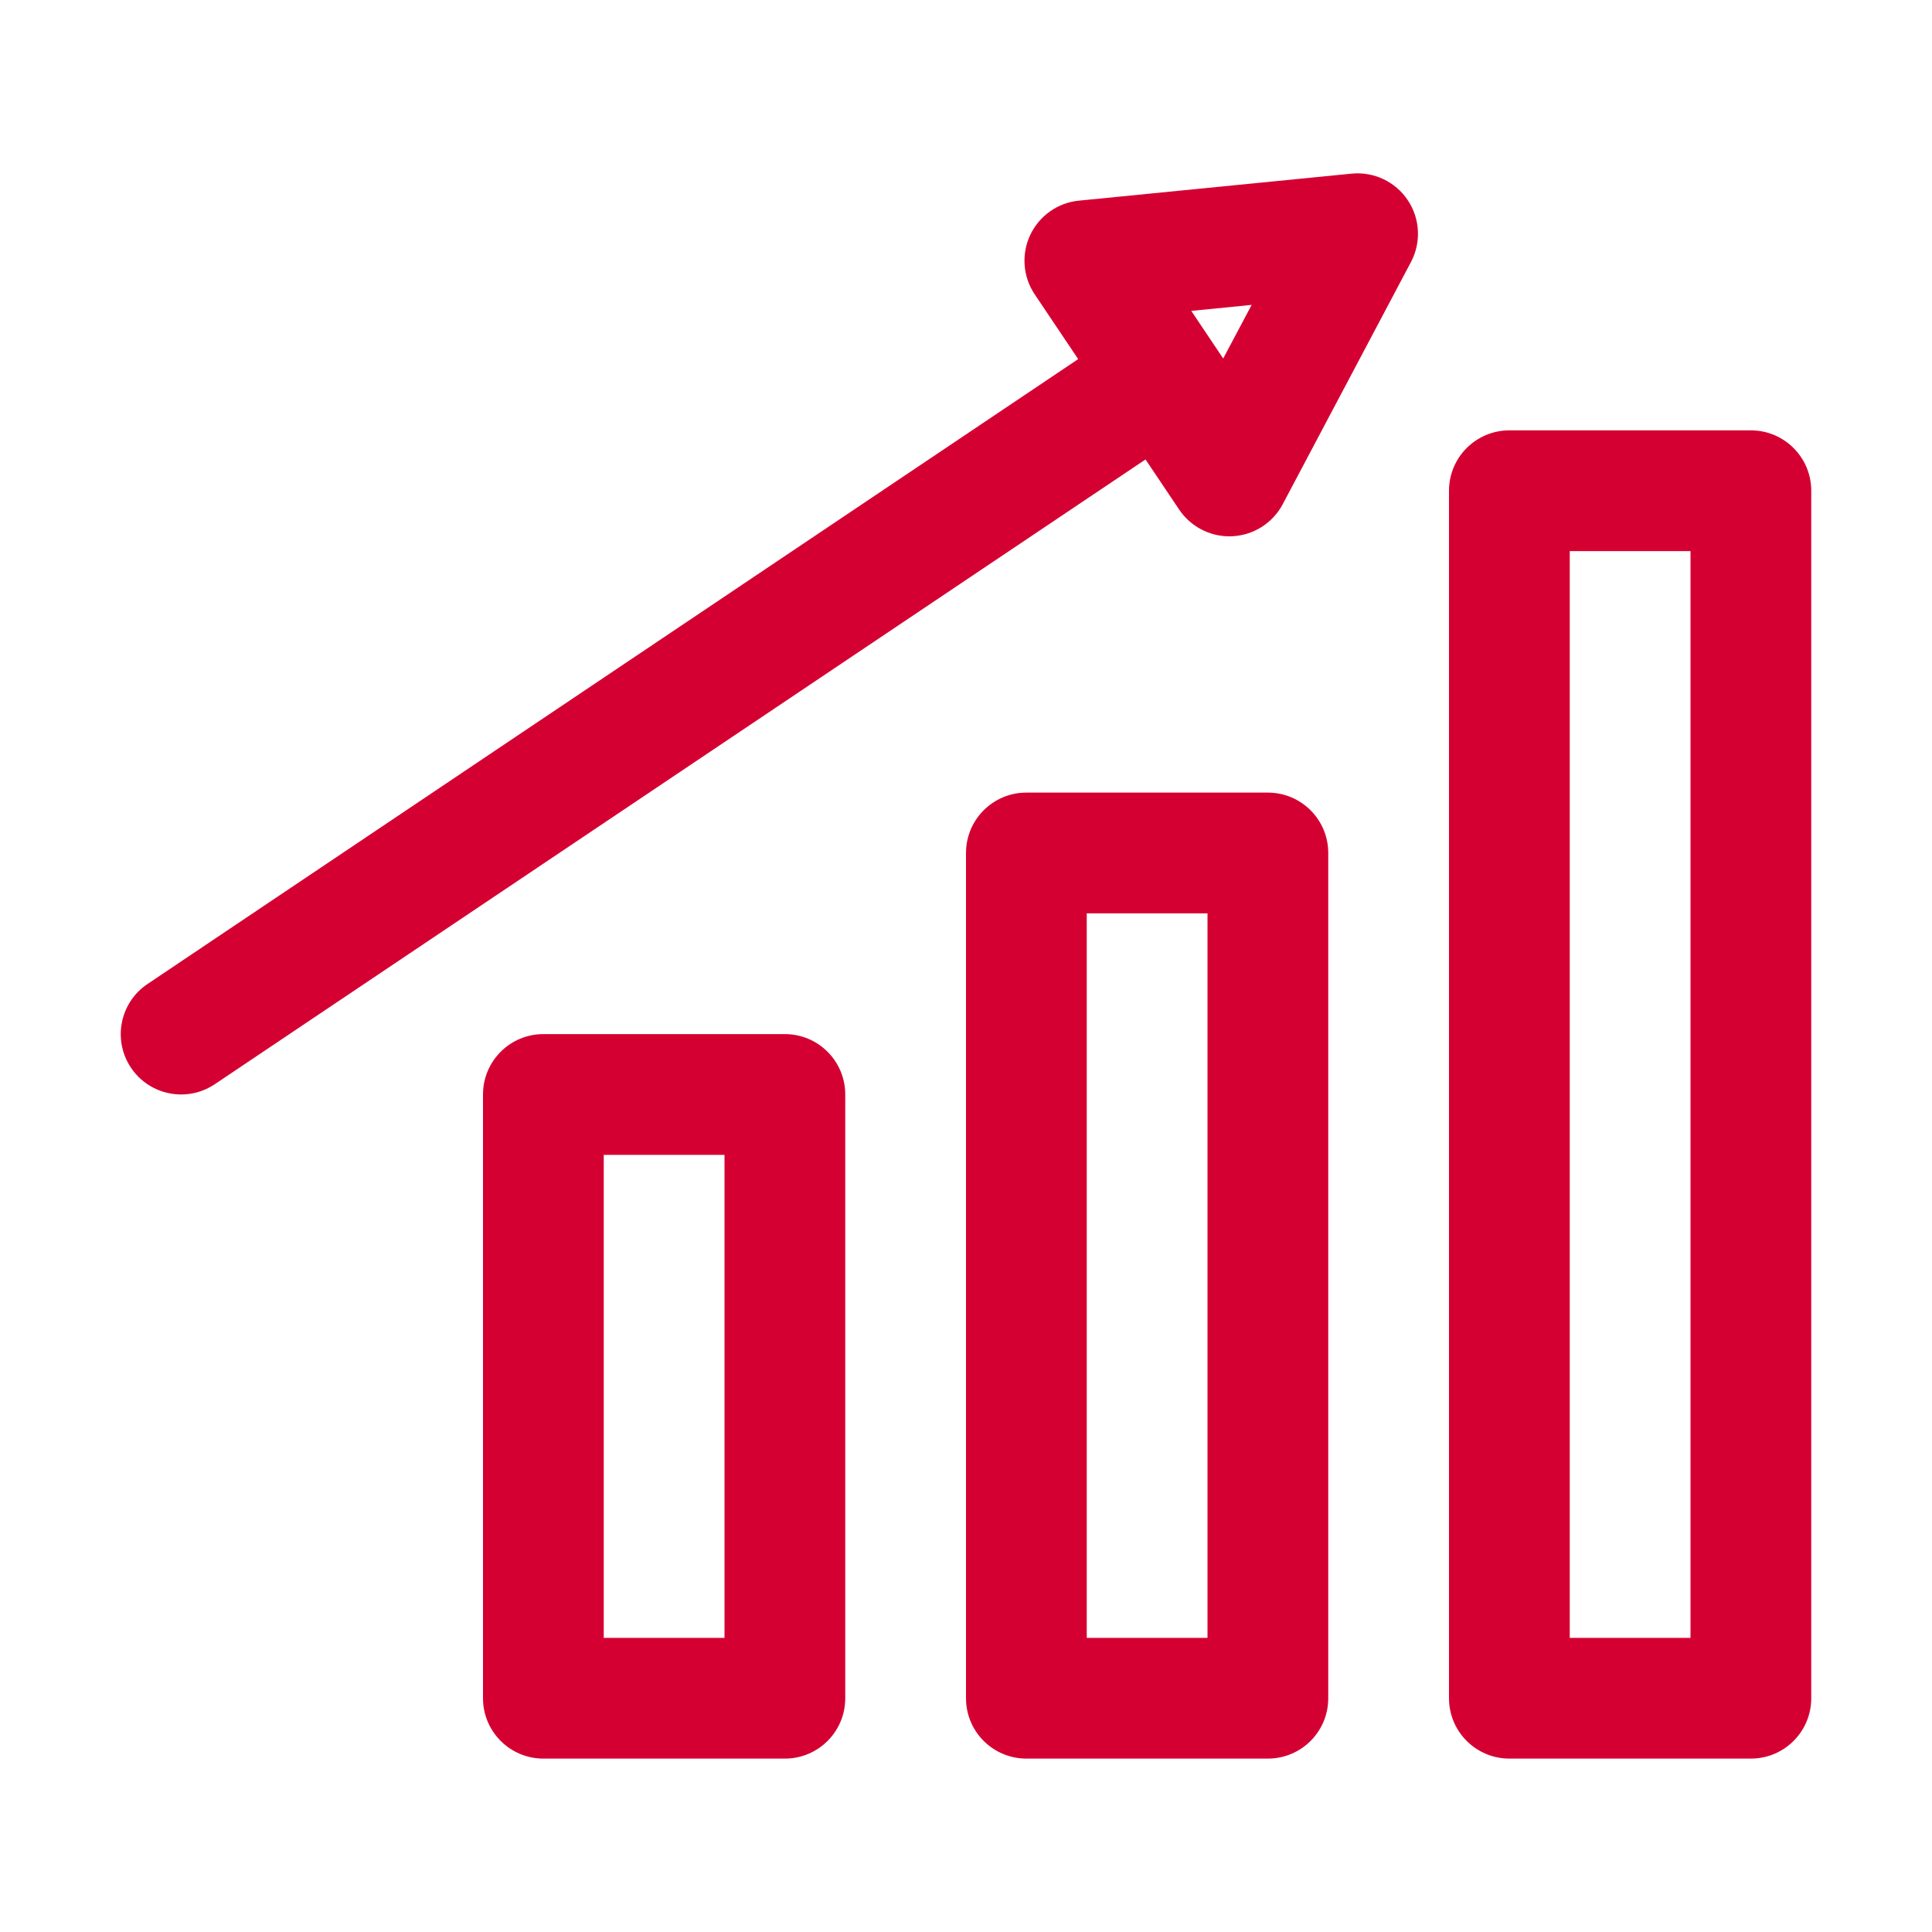 <?xml version="1.0" encoding="UTF-8"?> <svg xmlns="http://www.w3.org/2000/svg" xmlns:xlink="http://www.w3.org/1999/xlink" width="48px" height="48px" viewBox="0 0 48 48" version="1.1"><title>8103357_office_business_chart_diagram_icon</title><g id="8103357_office_business_chart_diagram_icon" stroke="none" fill="none" fill-rule="evenodd" stroke-width="1"><g id="Layer_3" transform="translate(3, 4.307)" fill="#D50032"><path d="M10.5,21.385 C9.672,21.385 9,22.056 9,22.885 L9,37.885 C9,38.715 9.672,39.385 10.5,39.385 L16.5,39.385 C17.328,39.385 18,38.715 18,37.885 L18,22.885 C18,22.056 17.328,21.385 16.5,21.385 L10.5,21.385 Z M15,36.385 L12,36.385 L12,24.385 L15,24.385 L15,36.385 Z" id="Shape" fill-rule="nonzero"></path><path d="M22.5,15.385 C21.672,15.385 21,16.056 21,16.885 L21,37.885 C21,38.715 21.672,39.385 22.5,39.385 L28.5,39.385 C29.328,39.385 30,38.715 30,37.885 L30,16.885 C30,16.056 29.328,15.385 28.5,15.385 L22.5,15.385 Z M27,36.385 L24,36.385 L24,18.385 L27,18.385 L27,36.385 Z" id="Shape" fill-rule="nonzero"></path><path d="M40.5,6.385 L34.5,6.385 C33.672,6.385 33,7.056 33,7.885 L33,37.885 C33,38.715 33.672,39.385 34.5,39.385 L40.5,39.385 C41.328,39.385 42,38.715 42,37.885 L42,7.885 C42,7.056 41.328,6.385 40.5,6.385 Z M39,36.385 L36,36.385 L36,9.385 L39,9.385 L39,36.385 Z" id="Shape" fill-rule="nonzero"></path><path d="M31.974,0.664 C31.667,0.205 31.13,-0.047 30.581,0.007 L23.805,0.678 C23.28,0.729 22.821,1.054 22.596,1.53 C22.371,2.007 22.413,2.568 22.707,3.006 L23.787,4.615 L0.665,20.14 C-0.024,20.602 -0.207,21.534 0.255,22.222 C0.545,22.653 1.019,22.885 1.502,22.885 C1.788,22.885 2.079,22.803 2.336,22.63 L25.46,7.108 L26.297,8.355 C26.577,8.77 27.045,9.018 27.543,9.018 C27.569,9.018 27.596,9.018 27.621,9.016 C28.149,8.988 28.622,8.686 28.869,8.22 L32.055,2.203 C32.313,1.716 32.283,1.123 31.974,0.664 Z M27.39,4.6 L26.597,3.417 L28.097,3.268 L27.39,4.6 Z" id="Shape" fill-rule="nonzero"></path></g></g></svg> 